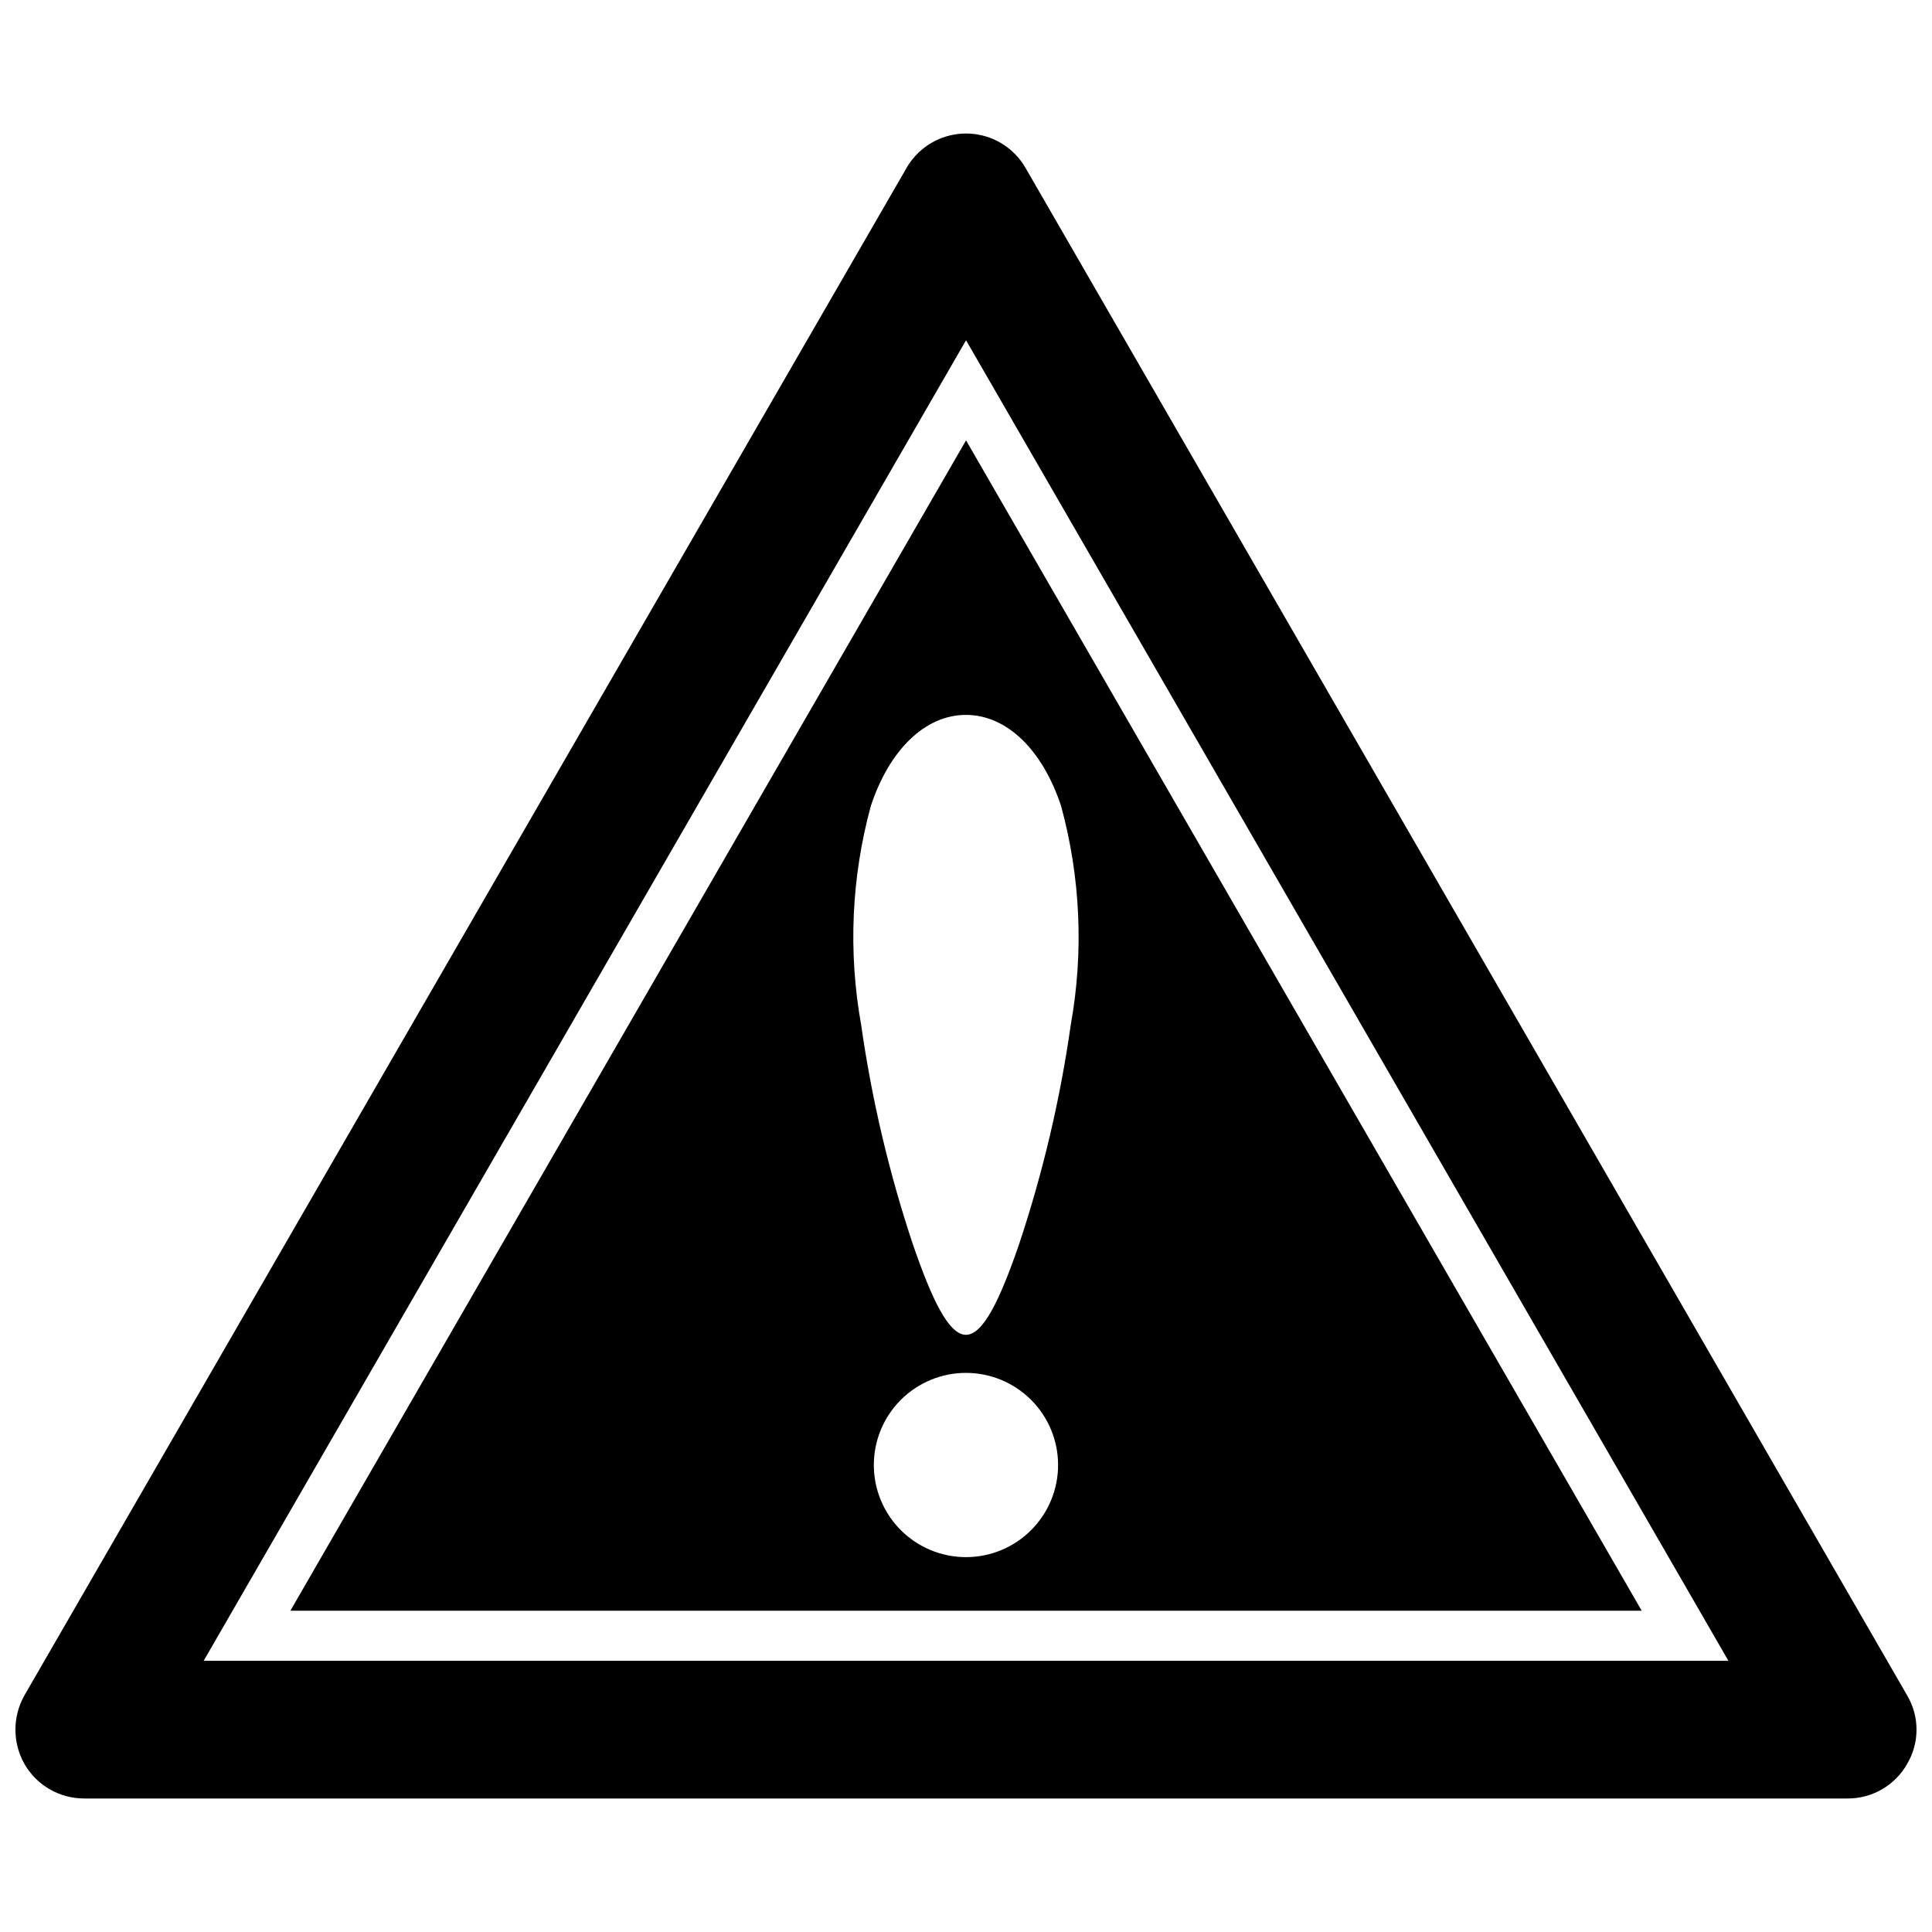 <?xml version="1.0" encoding="UTF-8"?>
<!-- Uploaded to: ICON Repo, www.svgrepo.com, Generator: ICON Repo Mixer Tools -->
<svg width="800px" height="800px" version="1.1" viewBox="144 144 512 512" xmlns="http://www.w3.org/2000/svg">
 <defs>
  <clipPath id="a">
   <path d="m148.09 179h503.81v442h-503.81z"/>
  </clipPath>
 </defs>
 <g clip-path="url(#a)">
  <path d="m649.41 593.29-233.61-404.75c-2.133-3.727-5.512-6.578-9.543-8.051-4.031-1.473-8.453-1.473-12.484 0-4.031 1.473-7.414 4.324-9.547 8.051l-233.75 404.75c-3.184 5.641-3.184 12.535 0 18.172 1.594 2.781 3.894 5.09 6.664 6.695 2.773 1.609 5.918 2.457 9.125 2.461h467.36c3.207 0.012 6.359-0.828 9.137-2.438 2.773-1.609 5.07-3.926 6.648-6.719 1.629-2.75 2.488-5.887 2.488-9.086 0-3.195-0.859-6.336-2.488-9.086zm-451.44-9.156 202.04-349.96 202.04 349.96z"/>
 </g>
 <path d="m220.95 570.86h358.12l-179.06-310.16zm179.04-14.203c-6.477 0-12.684-2.57-17.262-7.152-4.582-4.578-7.152-10.785-7.152-17.262 0-6.477 2.57-12.684 7.152-17.262 4.578-4.578 10.785-7.152 17.262-7.152 6.477 0 12.684 2.574 17.262 7.152s7.152 10.785 7.152 17.262c0 6.477-2.574 12.684-7.152 17.262-4.578 4.582-10.785 7.152-17.262 7.152zm25.188-199.14c5.176 18.926 6.059 38.77 2.586 58.082-2.805 19.734-7.383 39.172-13.68 58.082-5.106 14.863-9.559 24.059-14.094 24.059-4.535 0-8.984-9.195-14.094-24.059-6.297-18.91-10.875-38.348-13.68-58.082-3.473-19.312-2.59-39.156 2.586-58.082 4.945-14.863 14.383-24.059 25.184-24.059 10.805 0 20.242 9.195 25.191 24.059z"/>
</svg>